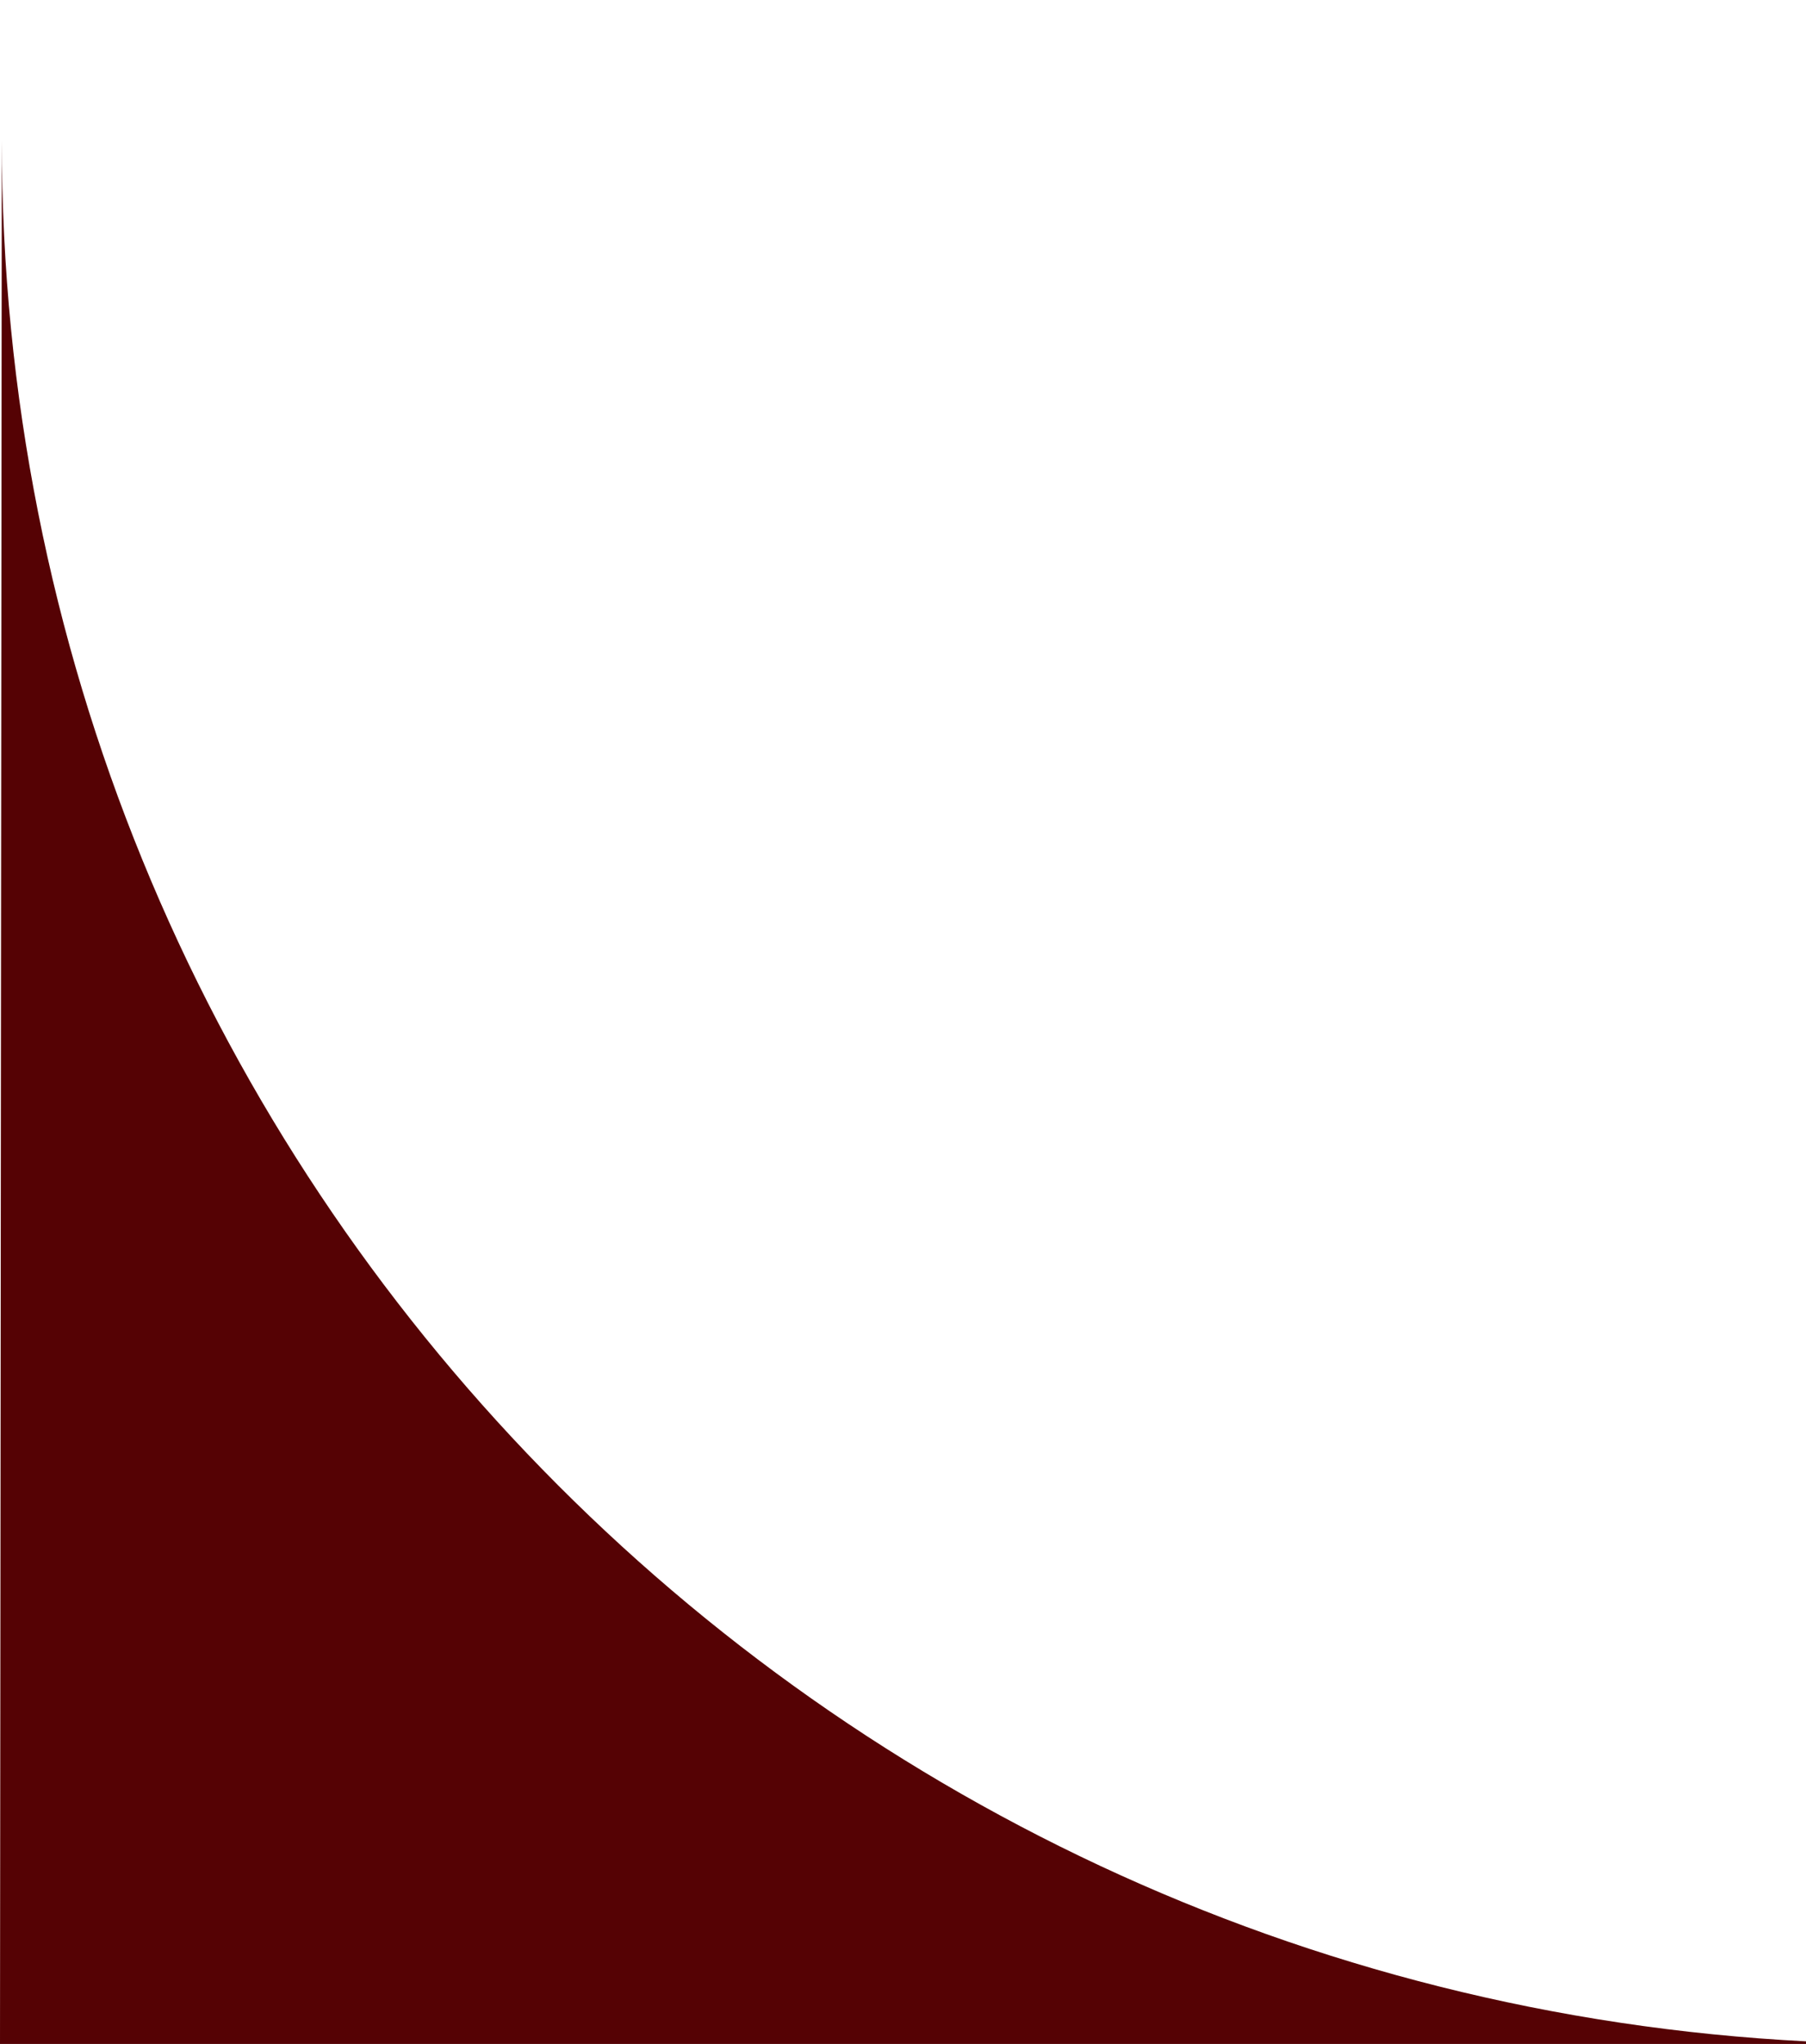 <?xml version="1.0" encoding="utf-8"?>
<!-- Generator: Adobe Illustrator 15.1.0, SVG Export Plug-In . SVG Version: 6.00 Build 0)  -->
<!DOCTYPE svg PUBLIC "-//W3C//DTD SVG 1.1//EN" "http://www.w3.org/Graphics/SVG/1.1/DTD/svg11.dtd">
<svg version="1.1" id="Layer_1" xmlns="http://www.w3.org/2000/svg" xmlns:xlink="http://www.w3.org/1999/xlink" x="0px" y="0px"
	 width="38px" height="43px" viewBox="0 0 38 43" enable-background="new 0 0 38 43" xml:space="preserve">
<g id="Layer_3">
	<rect fill="none" width="38" height="43"/>
</g>
<g id="Layer_2">
	<path fill="#550204" d="M0,43h38v-0.055C16.853,41.863,0.038,24.375,0.038,2.957"/>
</g>
</svg>
